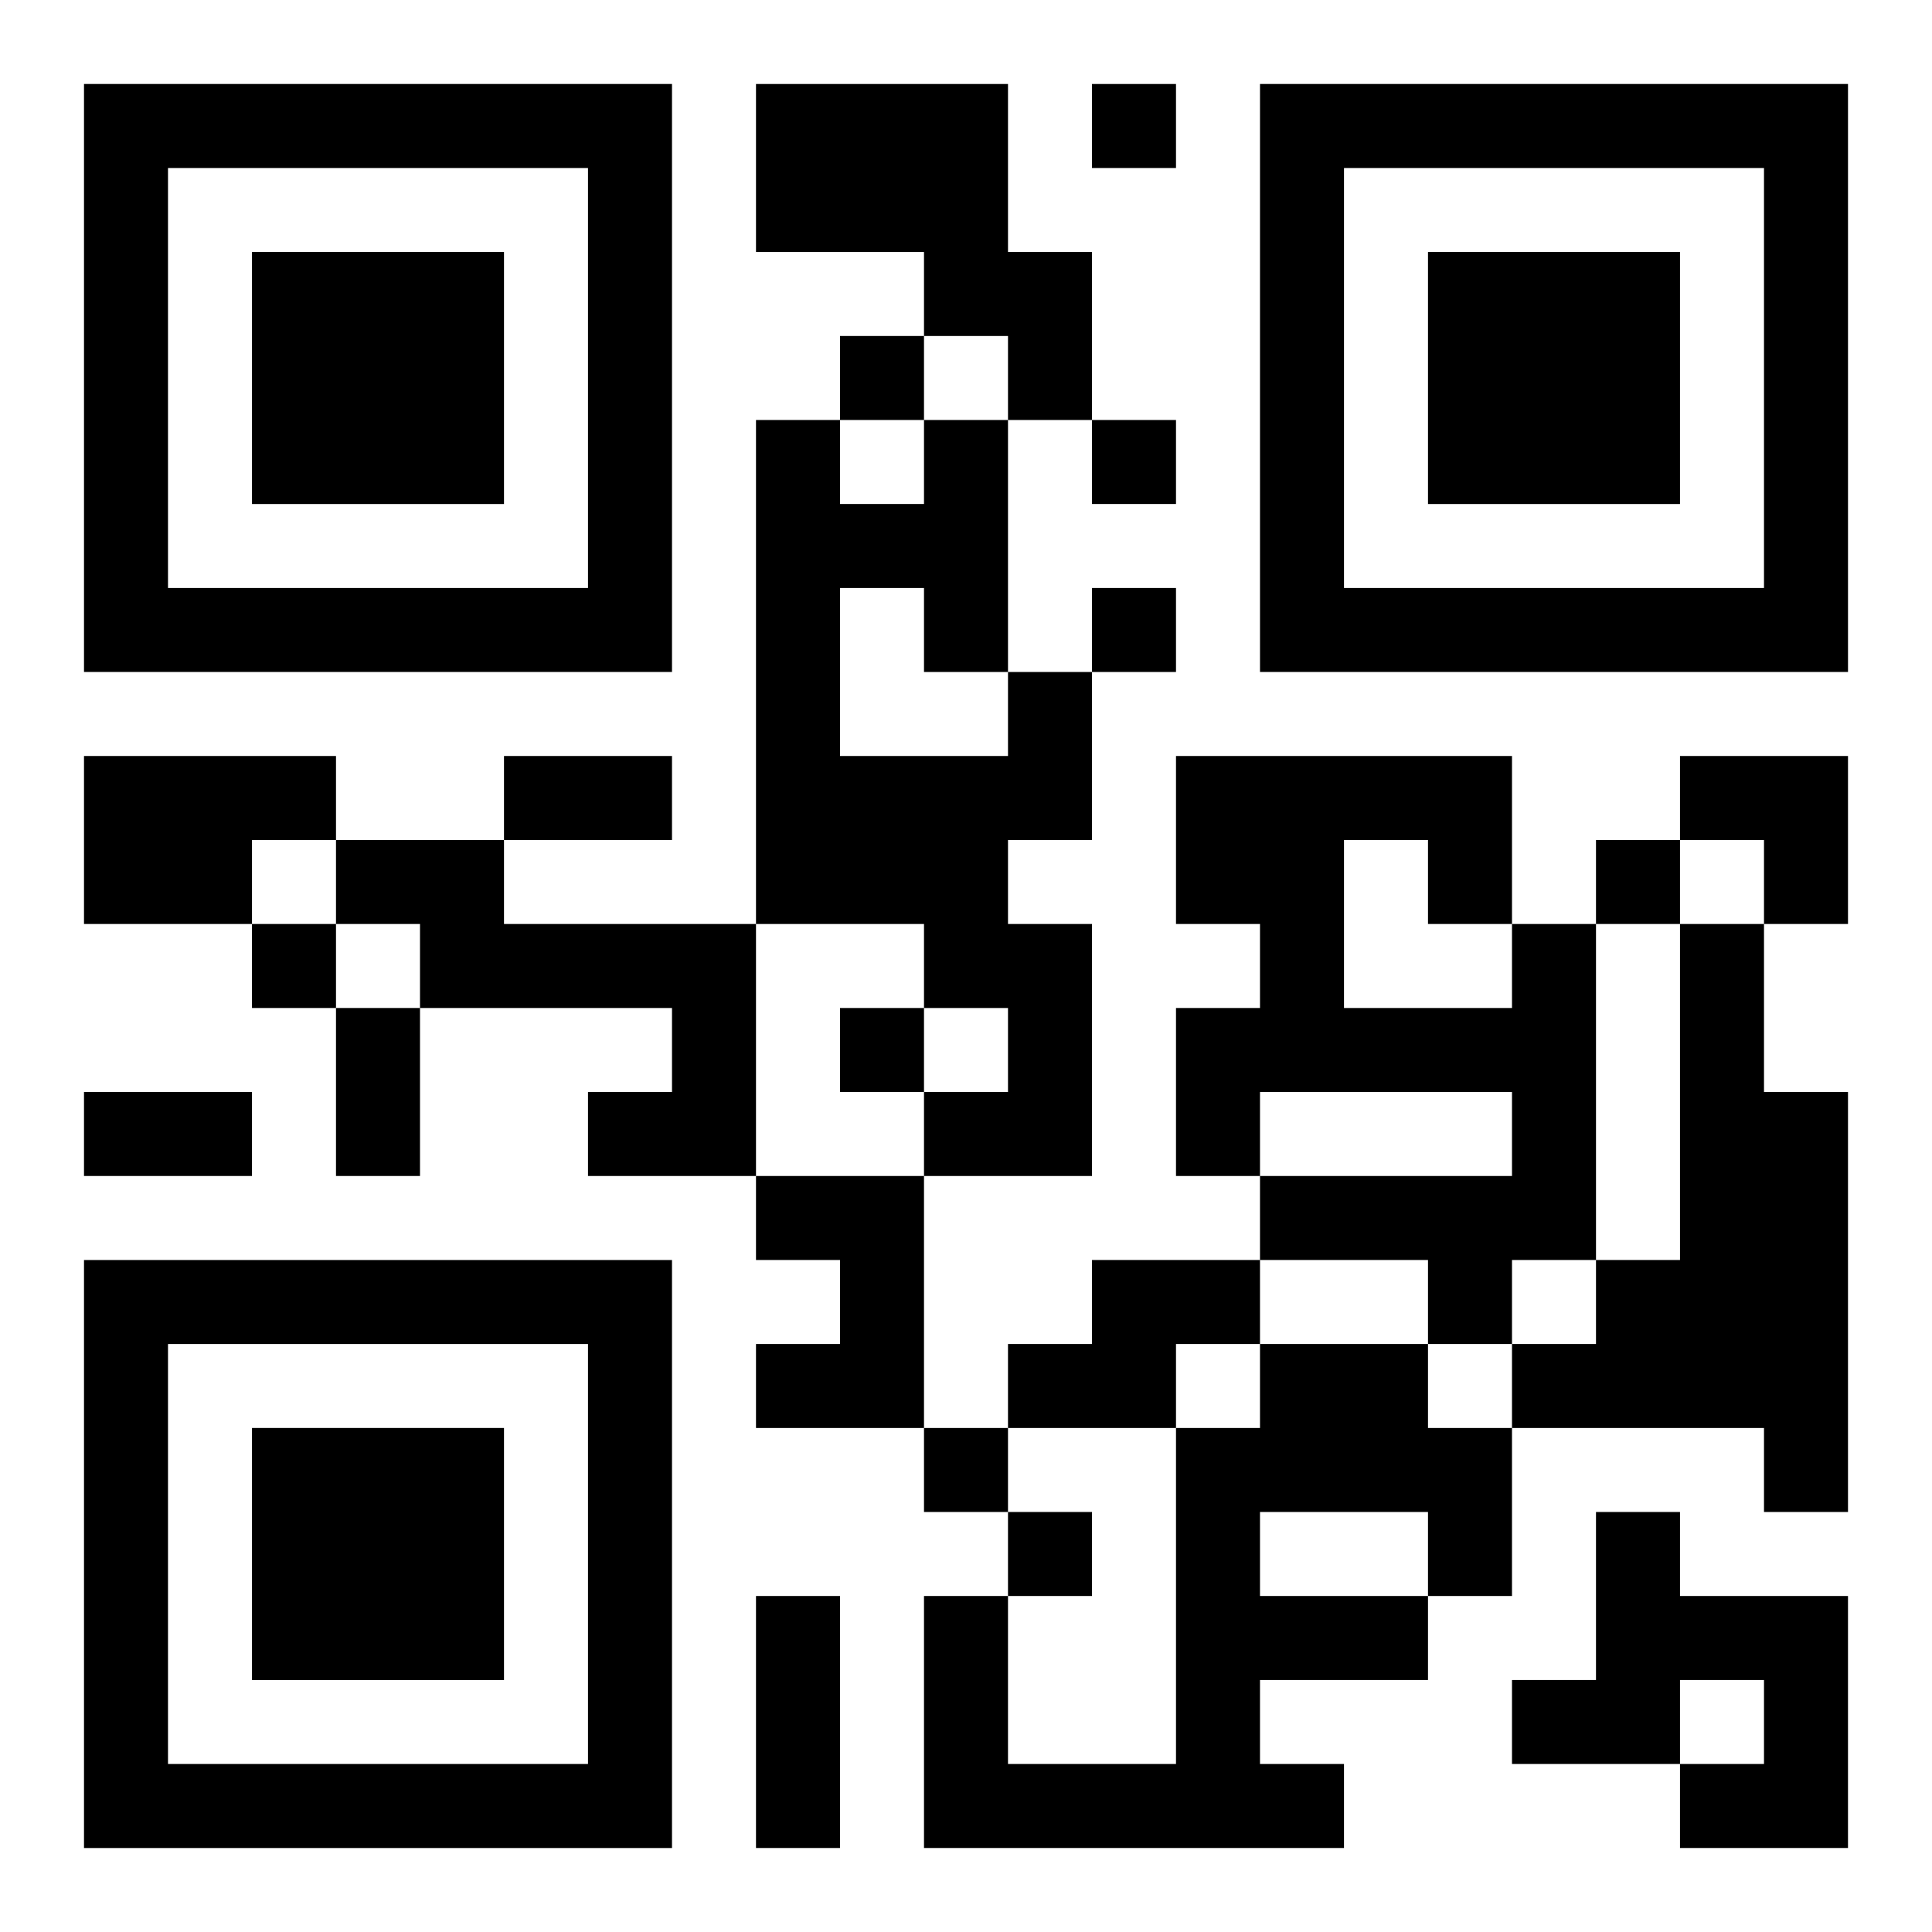 <?xml version="1.0" encoding="UTF-8"?>
<svg width="250" height="250" baseProfile="full" version="1.1" viewBox="-1 -1 23 23" xmlns="http://www.w3.org/2000/svg" xmlns:xlink="http://www.w3.org/1999/xlink"><symbol id="a"><path d="m0 7v7h7v-7h-7zm1 1h5v5h-5v-5zm1 1v3h3v-3h-3z"/></symbol><use y="-7" xlink:href="#a"/><use y="7" xlink:href="#a"/><use x="14" y="-7" xlink:href="#a"/><path d="m8 0h3v2h1v2h-1v-1h-1v-1h-2v-2m3 7h1v2h-1v1h1v3h-2v-1h1v-1h-1v-1h-2v-6h1v1h1v-1h1v3m-2-1v2h2v-1h-1v-1h-1m-9 2h3v1h-1v1h-2v-2m3 1h2v1h3v3h-2v-1h1v-1h-3v-1h-1v-1m14 1h1v4h-1v1h-1v-1h-2v-1h3v-1h-3v1h-1v-2h1v-1h-1v-2h4v2m-2-1v2h2v-1h-1v-1h-1m4 1h1v2h1v5h-1v-1h-3v-1h1v-1h1v-4m-11 3h2v3h-2v-1h1v-1h-1v-1m4 1h2v1h-1v1h-2v-1h1v-1m2 1h2v1h1v2h-1v1h-2v1h1v1h-5v-3h1v2h2v-4h1v-1m0 2v1h2v-1h-2m4 0h1v1h2v3h-2v-1h1v-1h-1v1h-2v-1h1v-2m-6-17v1h1v-1h-1m-3 3v1h1v-1h-1m3 1v1h1v-1h-1m0 2v1h1v-1h-1m6 3v1h1v-1h-1m-16 1v1h1v-1h-1m7 1v1h1v-1h-1m1 5v1h1v-1h-1m1 1v1h1v-1h-1m-6-9h2v1h-2v-1m-2 3h1v2h-1v-2m-3 1h2v1h-2v-1m8 6h1v3h-1v-3m11-10h2v2h-1v-1h-1z"/></svg>
